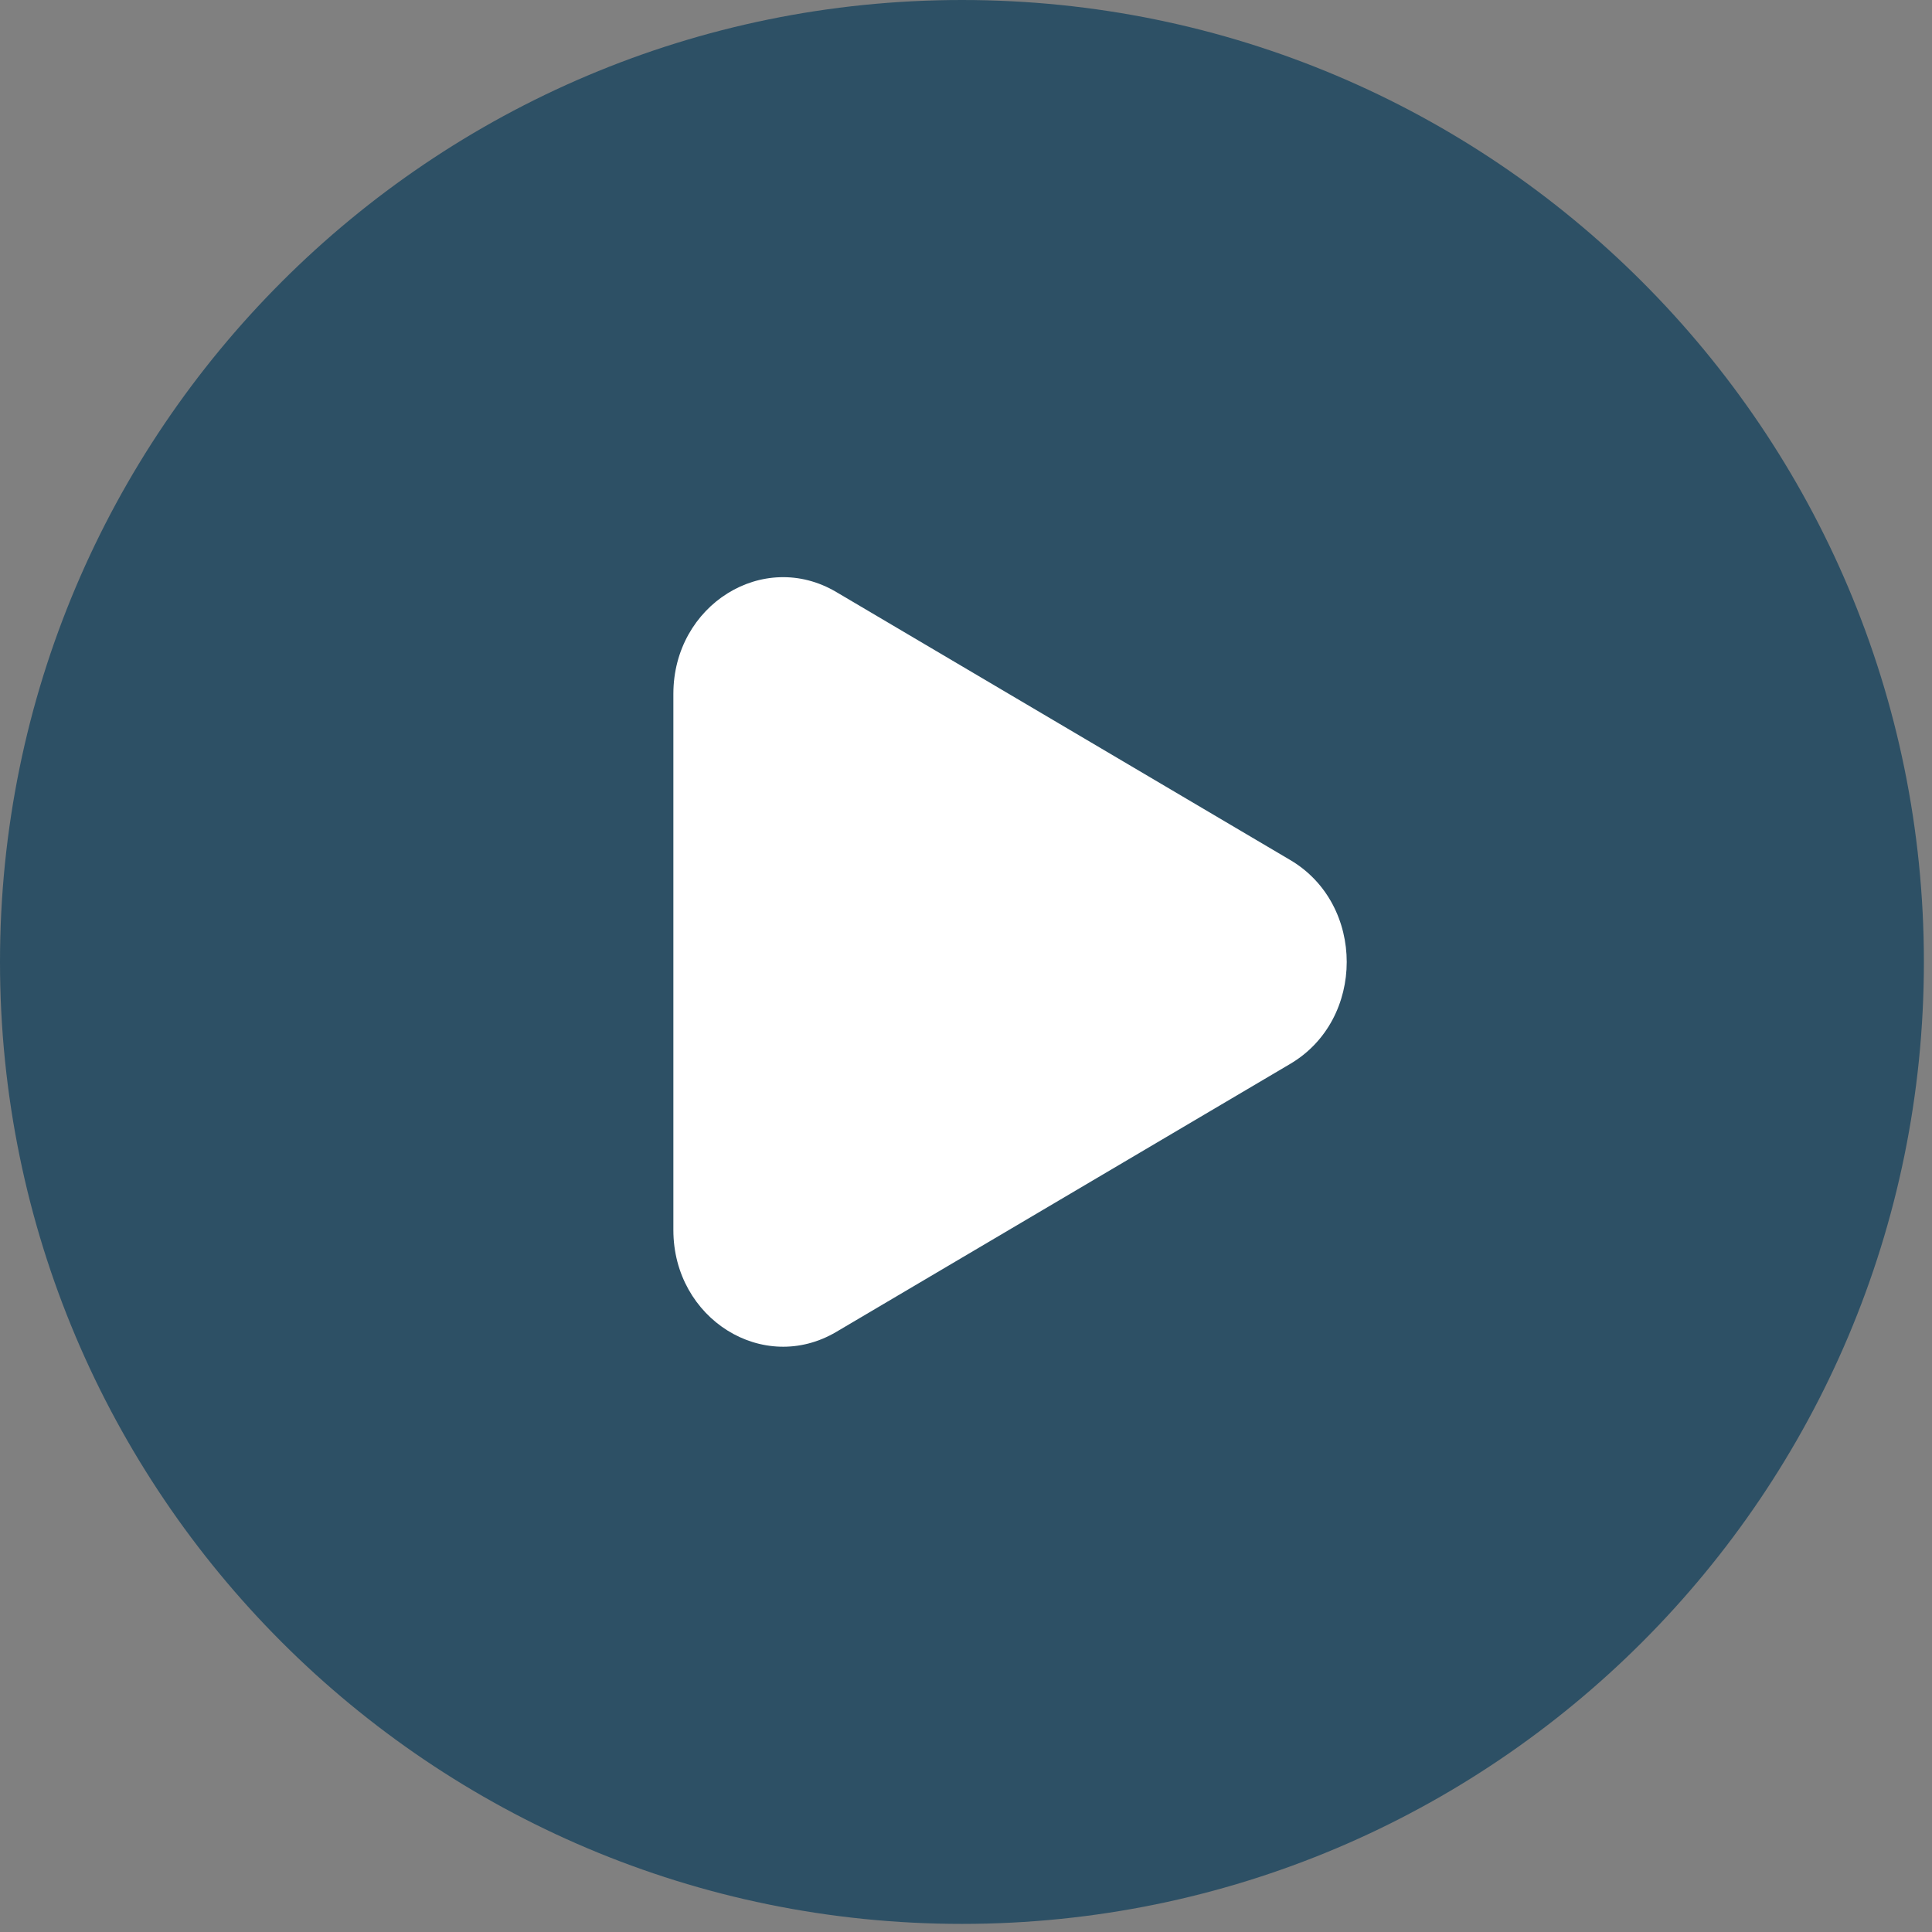 <?xml version="1.0" encoding="UTF-8"?> <svg xmlns="http://www.w3.org/2000/svg" width="159" height="159" viewBox="0 0 159 159" fill="none"><rect x="0" y="0" width="159" height="159" fill="#808080" stroke="none"/> <path fill-rule="evenodd" clip-rule="evenodd" d="M79.167 158.333C122.889 158.333 158.333 122.889 158.333 79.167C158.333 35.444 122.889 0 79.167 0C35.444 0 0 35.444 0 79.167C0 122.889 35.444 158.333 79.167 158.333Z" fill="#2D5065"></path> <path d="M106.192 87.55L68.823 109.613C62.809 113.164 55.417 108.541 55.417 101.229V57.104C55.417 49.792 62.809 45.169 68.823 48.721L106.192 70.783C112.38 74.437 112.38 83.896 106.192 87.55Z" fill="white"></path> </svg> 